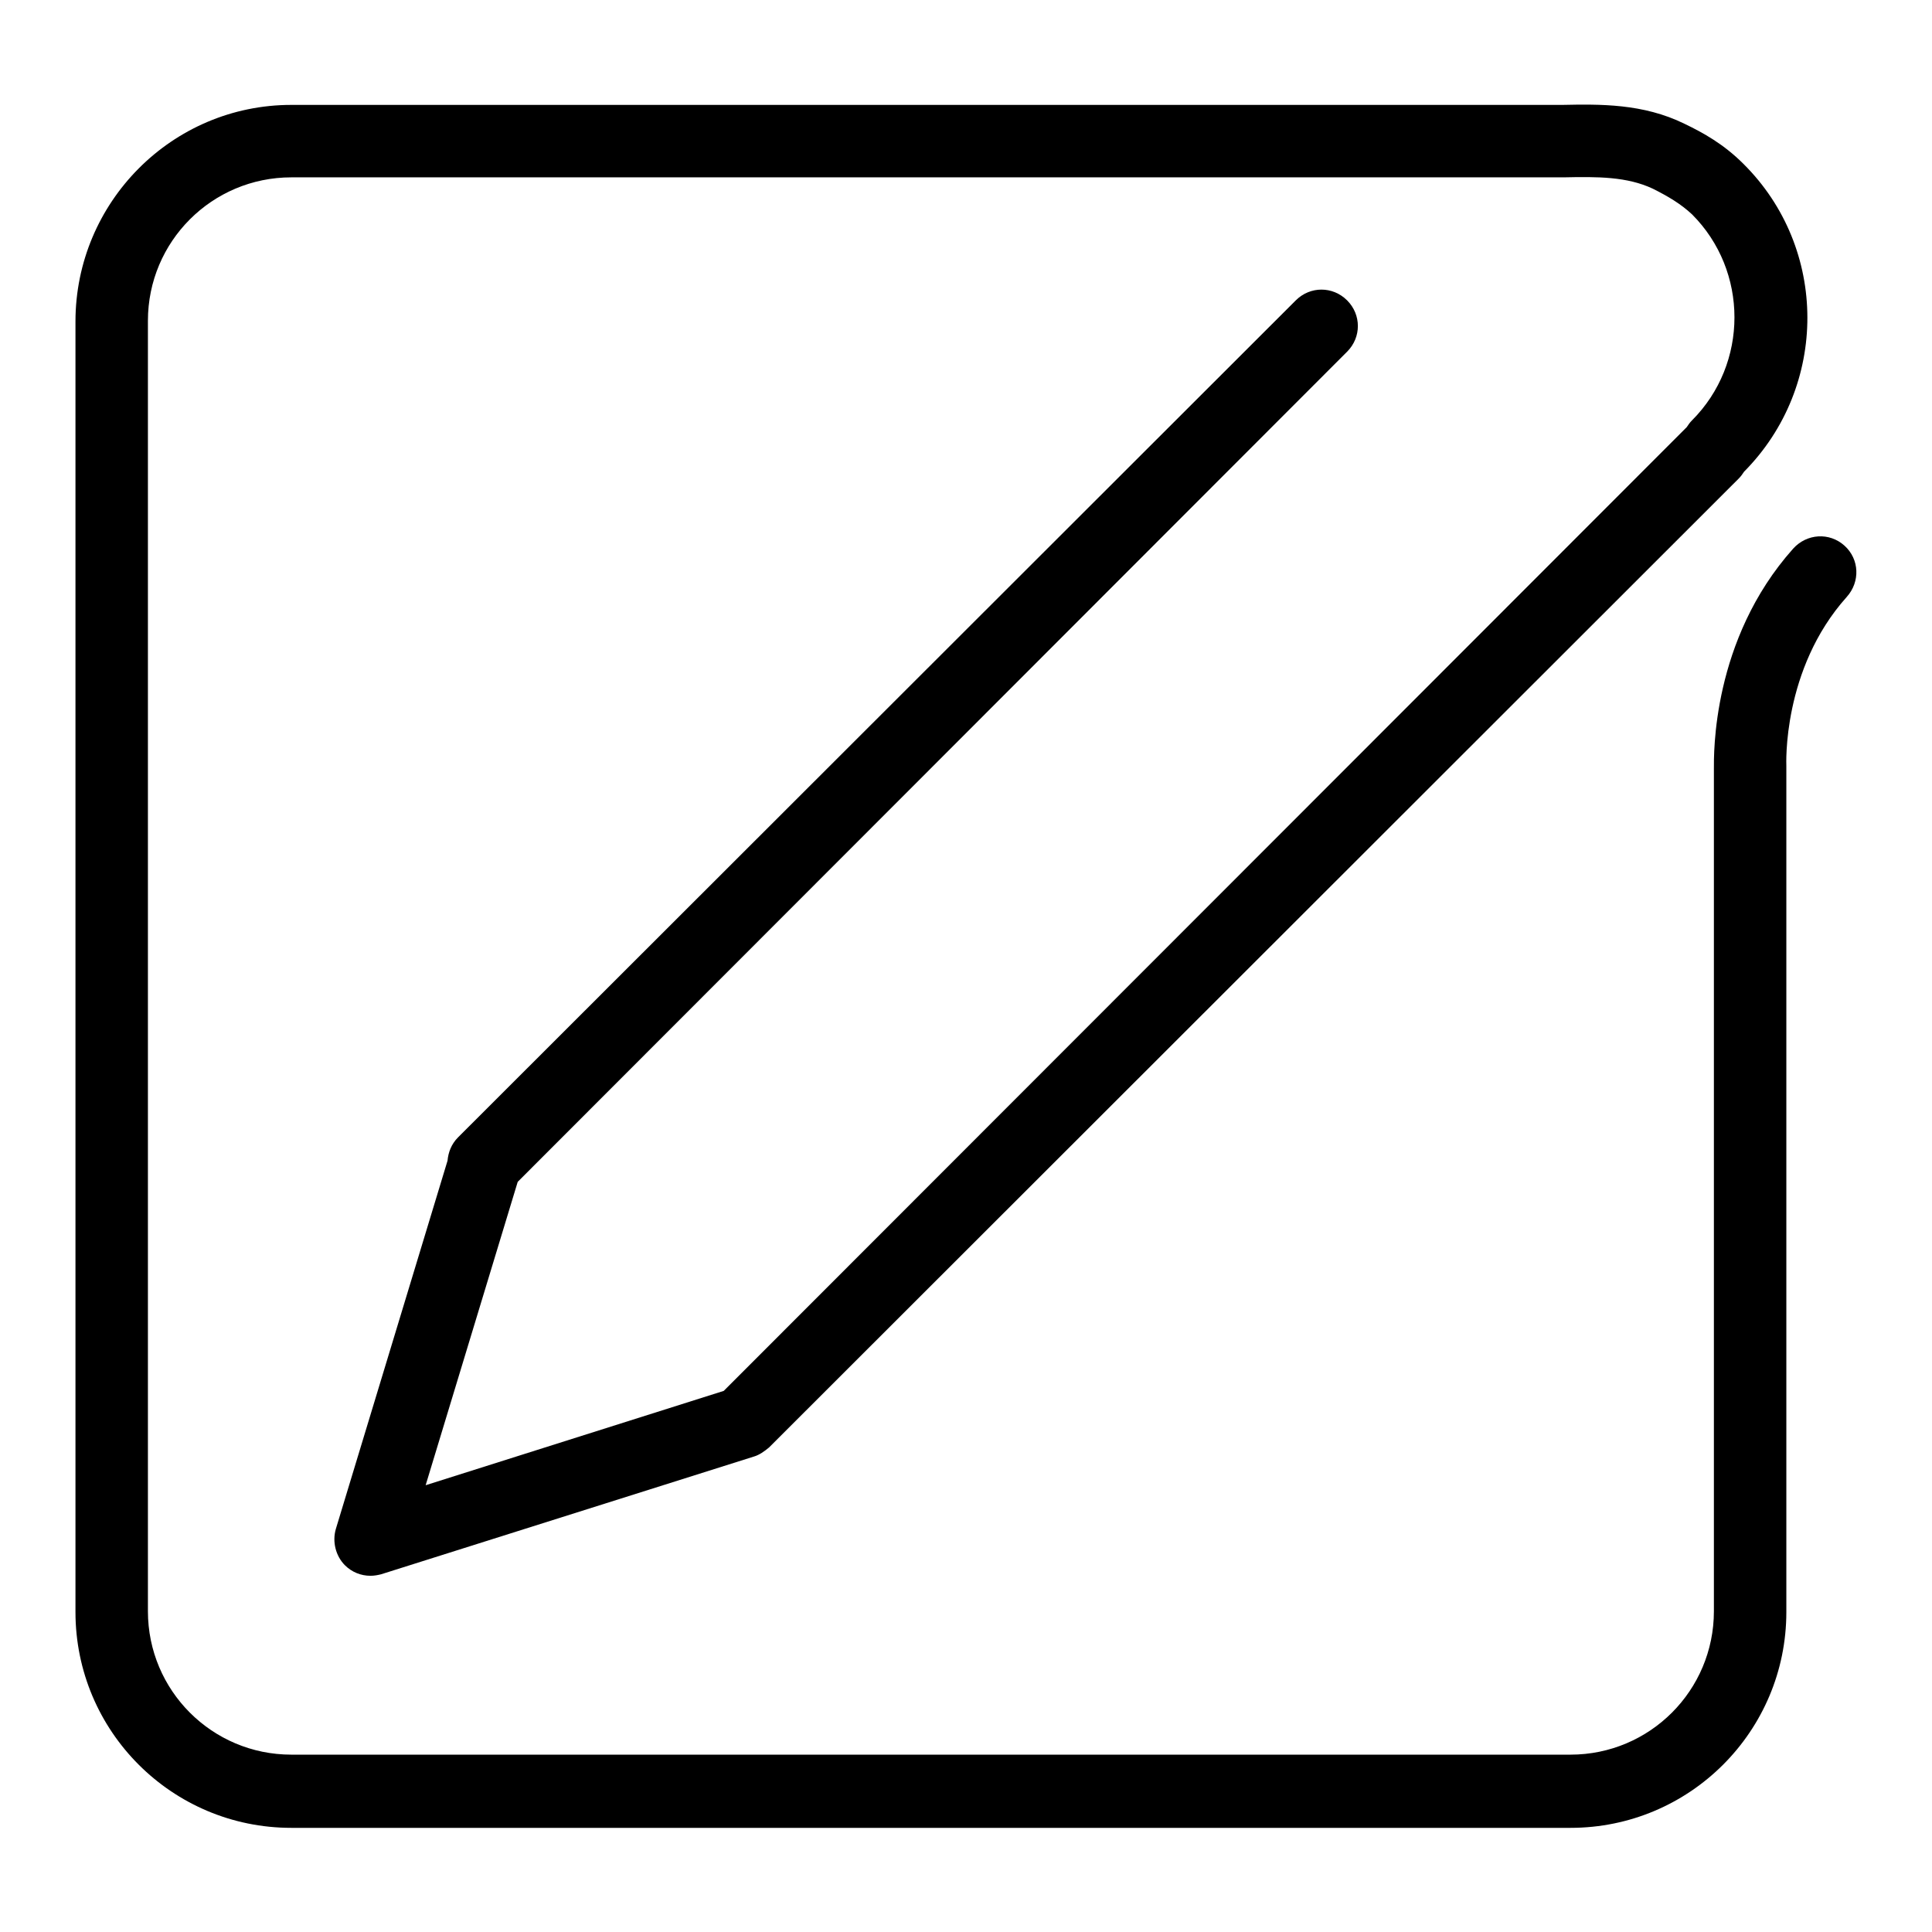<?xml version="1.0" encoding="utf-8"?>
<!-- Svg Vector Icons : http://www.onlinewebfonts.com/icon -->
<!DOCTYPE svg PUBLIC "-//W3C//DTD SVG 1.1//EN" "http://www.w3.org/Graphics/SVG/1.1/DTD/svg11.dtd">
<svg version="1.1" xmlns="http://www.w3.org/2000/svg" xmlns:xlink="http://www.w3.org/1999/xlink" x="0px" y="0px" viewBox="0 0 256 256" enable-background="new 0 0 256 256" xml:space="preserve">
<g><g><path fill="#000000" d="M244.4,72.3c-2-1.8-5-1.6-6.8,0.4c-10.8,12.1-10.5,27.3-10.5,29.2v111.6c0,10.5-8.5,19-19,19H38.6c-10.5,0-19-8.5-19-19v-171c0-10.5,8.5-19,19-19h166.2h0c0.8,0,1.6,0,2.4,0c4.5-0.1,8.4-0.1,11.8,1.5c2,1,3.7,2,5.2,3.4c7.5,7.5,7.5,19.8,0,27.3c-0.3,0.3-0.5,0.6-0.7,0.9L95.9,184.3l-39.5,12.5l12.2-40.2L178.5,46.6c1.9-1.9,1.9-4.9,0-6.8s-4.9-1.9-6.8,0l-111,110.9c-0.9,0.9-1.3,2-1.4,3.1l-14.8,48.8c-0.5,1.7,0,3.6,1.2,4.8c0.9,0.9,2.1,1.4,3.4,1.4c0.5,0,1-0.1,1.4-0.2l49.4-15.6c0.7-0.2,1.4-0.7,2-1.2L230.4,63.4c0.3-0.3,0.5-0.6,0.7-0.9c11.2-11.3,11.2-29.6-0.1-40.8c-2.6-2.6-5.3-4.1-7.8-5.3c-5.5-2.7-11.2-2.6-16.2-2.5c-0.7,0-1.5,0-2.2,0H38.6C22.8,13.9,10,26.8,10,42.6v171c0,15.8,12.8,28.6,28.6,28.6h169.5c15.8,0,28.6-12.8,28.6-28.6V101.8c0-0.1,0-0.2,0-0.3c0-0.1-0.6-12.8,8-22.4C246.5,77.1,246.4,74.1,244.4,72.3z"/></g></g>
</svg>